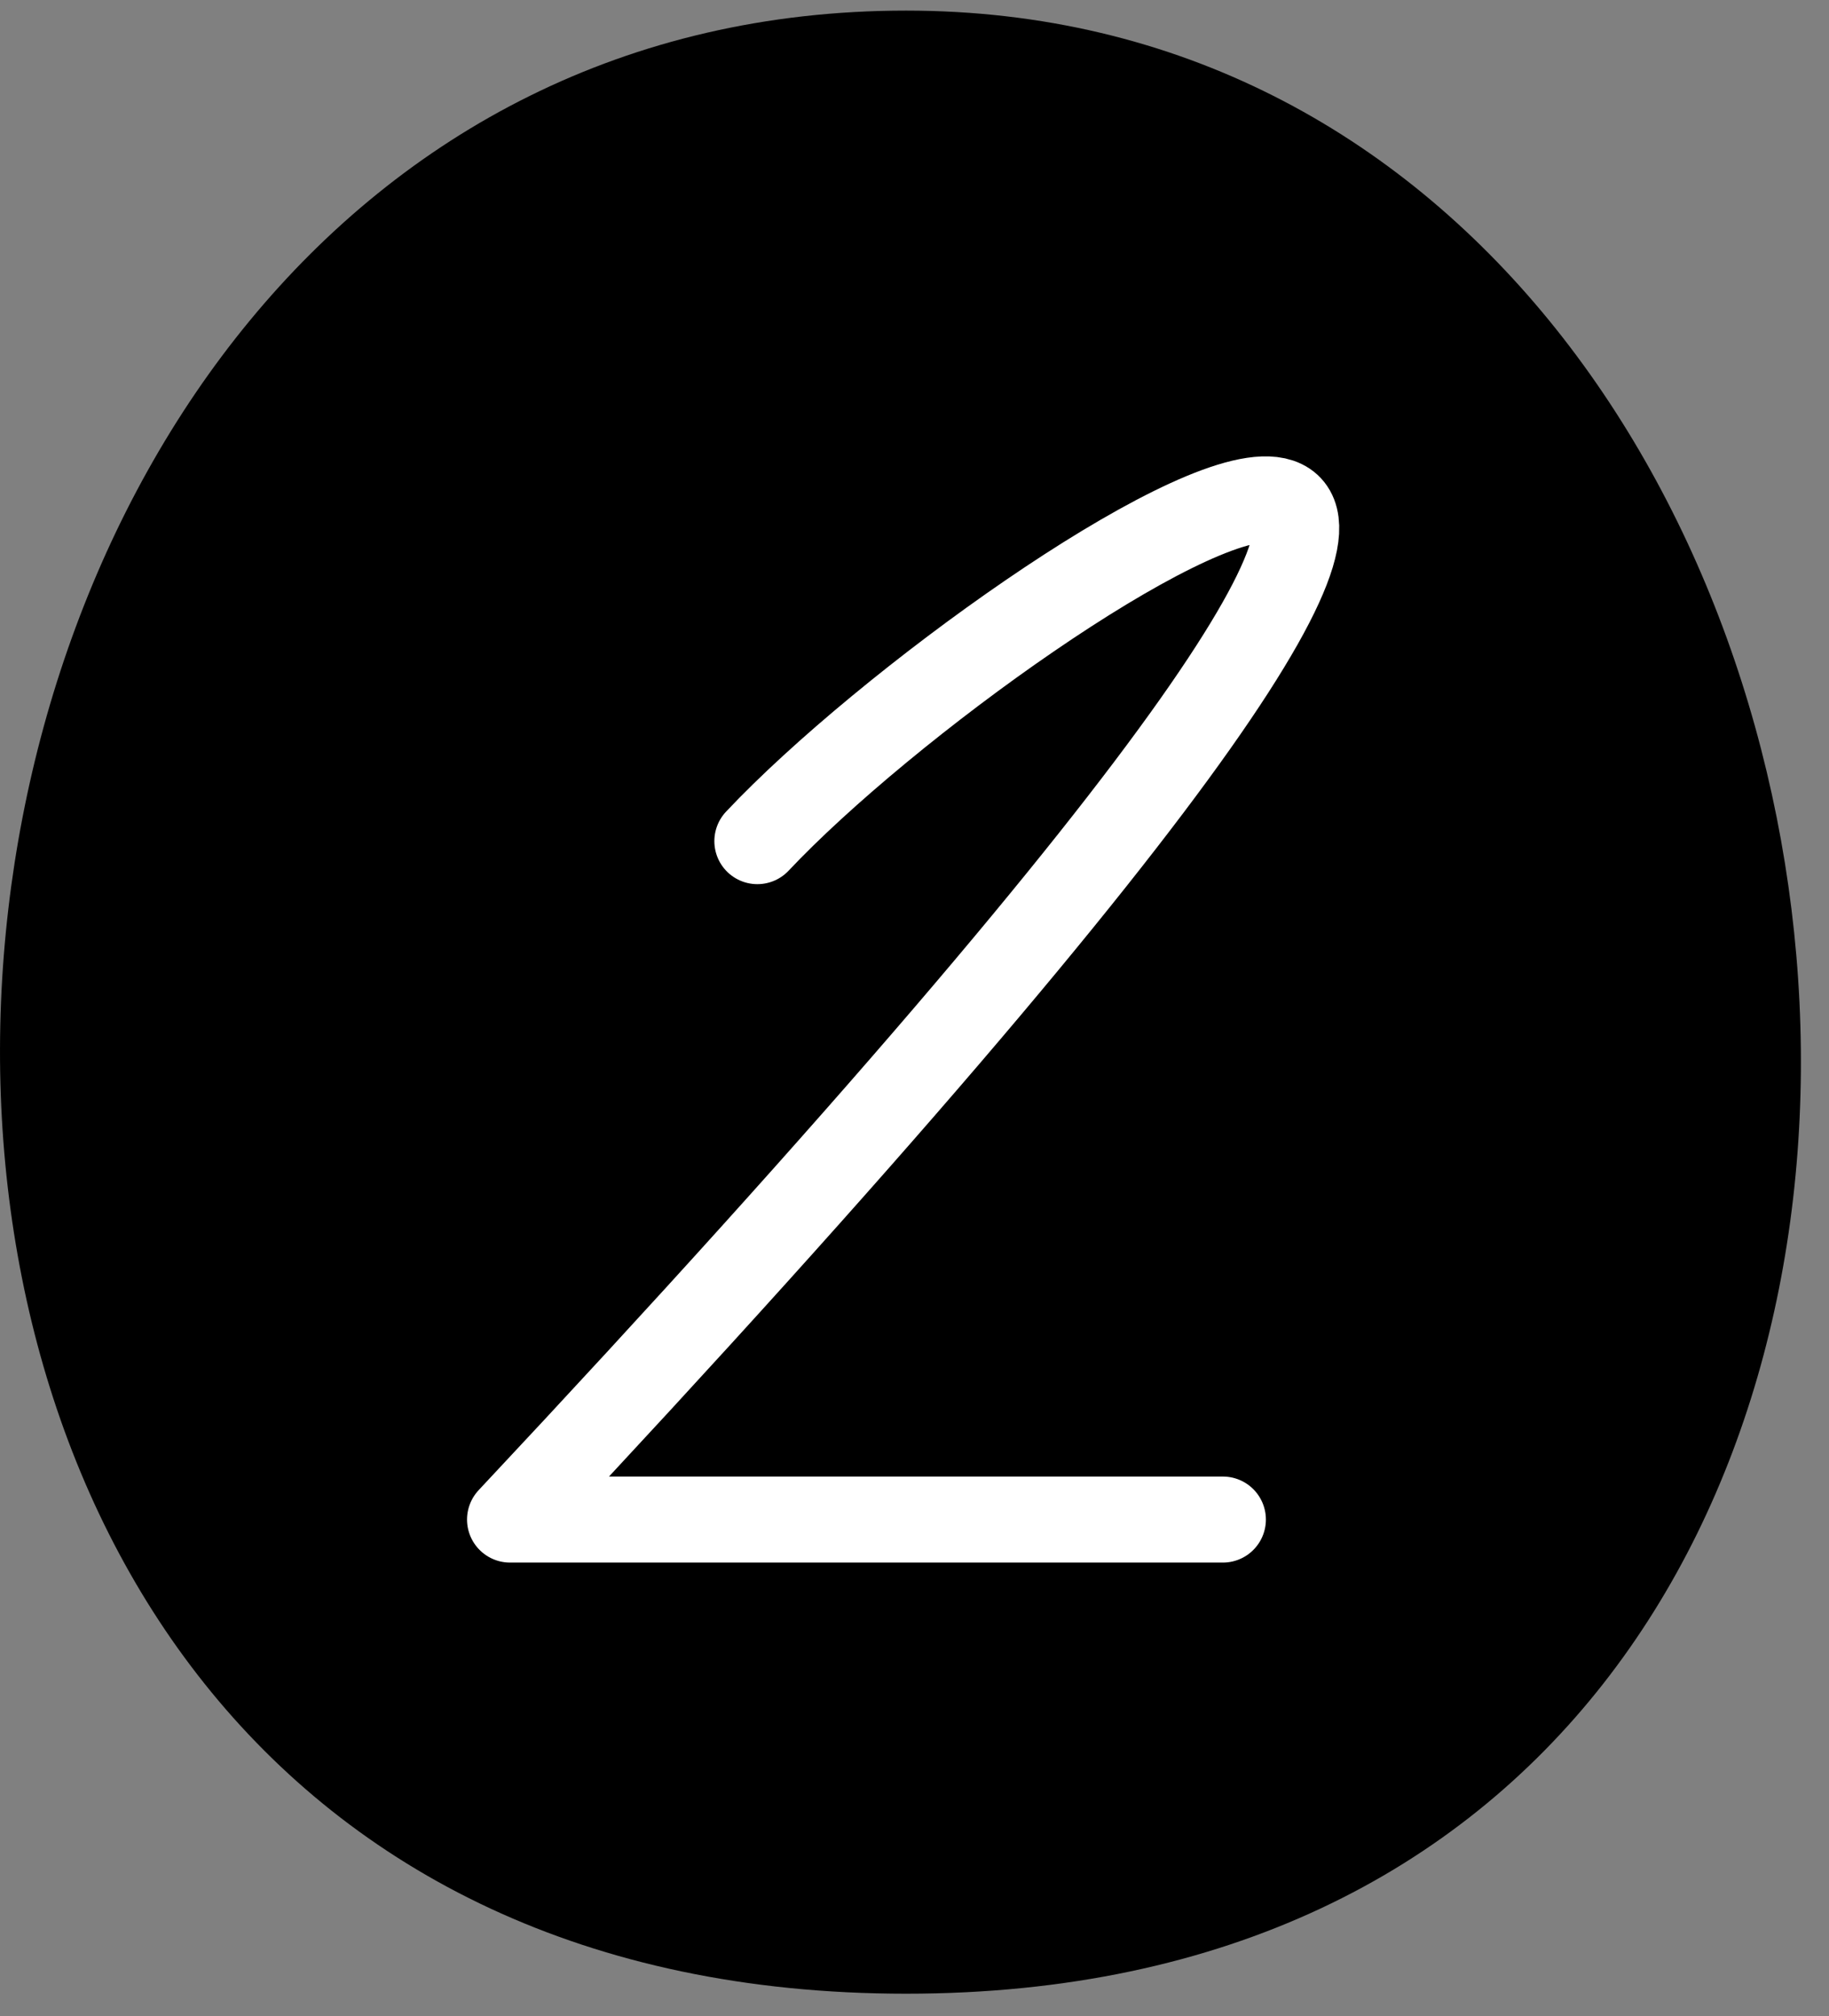 <?xml version="1.0" encoding="UTF-8"?> <svg xmlns="http://www.w3.org/2000/svg" width="49" height="54" viewBox="0 0 49 54" fill="none"><rect x="0" y="0" width="49" height="54" fill="#808080" stroke="none"/><path d="M24.275 0.284C53.614 0.284 58.76 53.401 24.275 53.401C-10.21 53.401 -5.901 0.284 24.275 0.284Z" fill="#42B2FC" style="fill:#42B2FC;fill:color(display-p3 0.259 0.698 0.988);fill-opacity:1;"></path><path d="M20.29 22.53C27.11 15.284 52.447 -0.667 13.664 40.701H32.762" stroke="white" style="stroke:white;stroke-opacity:1;" stroke-width="2.304" stroke-linecap="round" stroke-linejoin="round"></path></svg> 